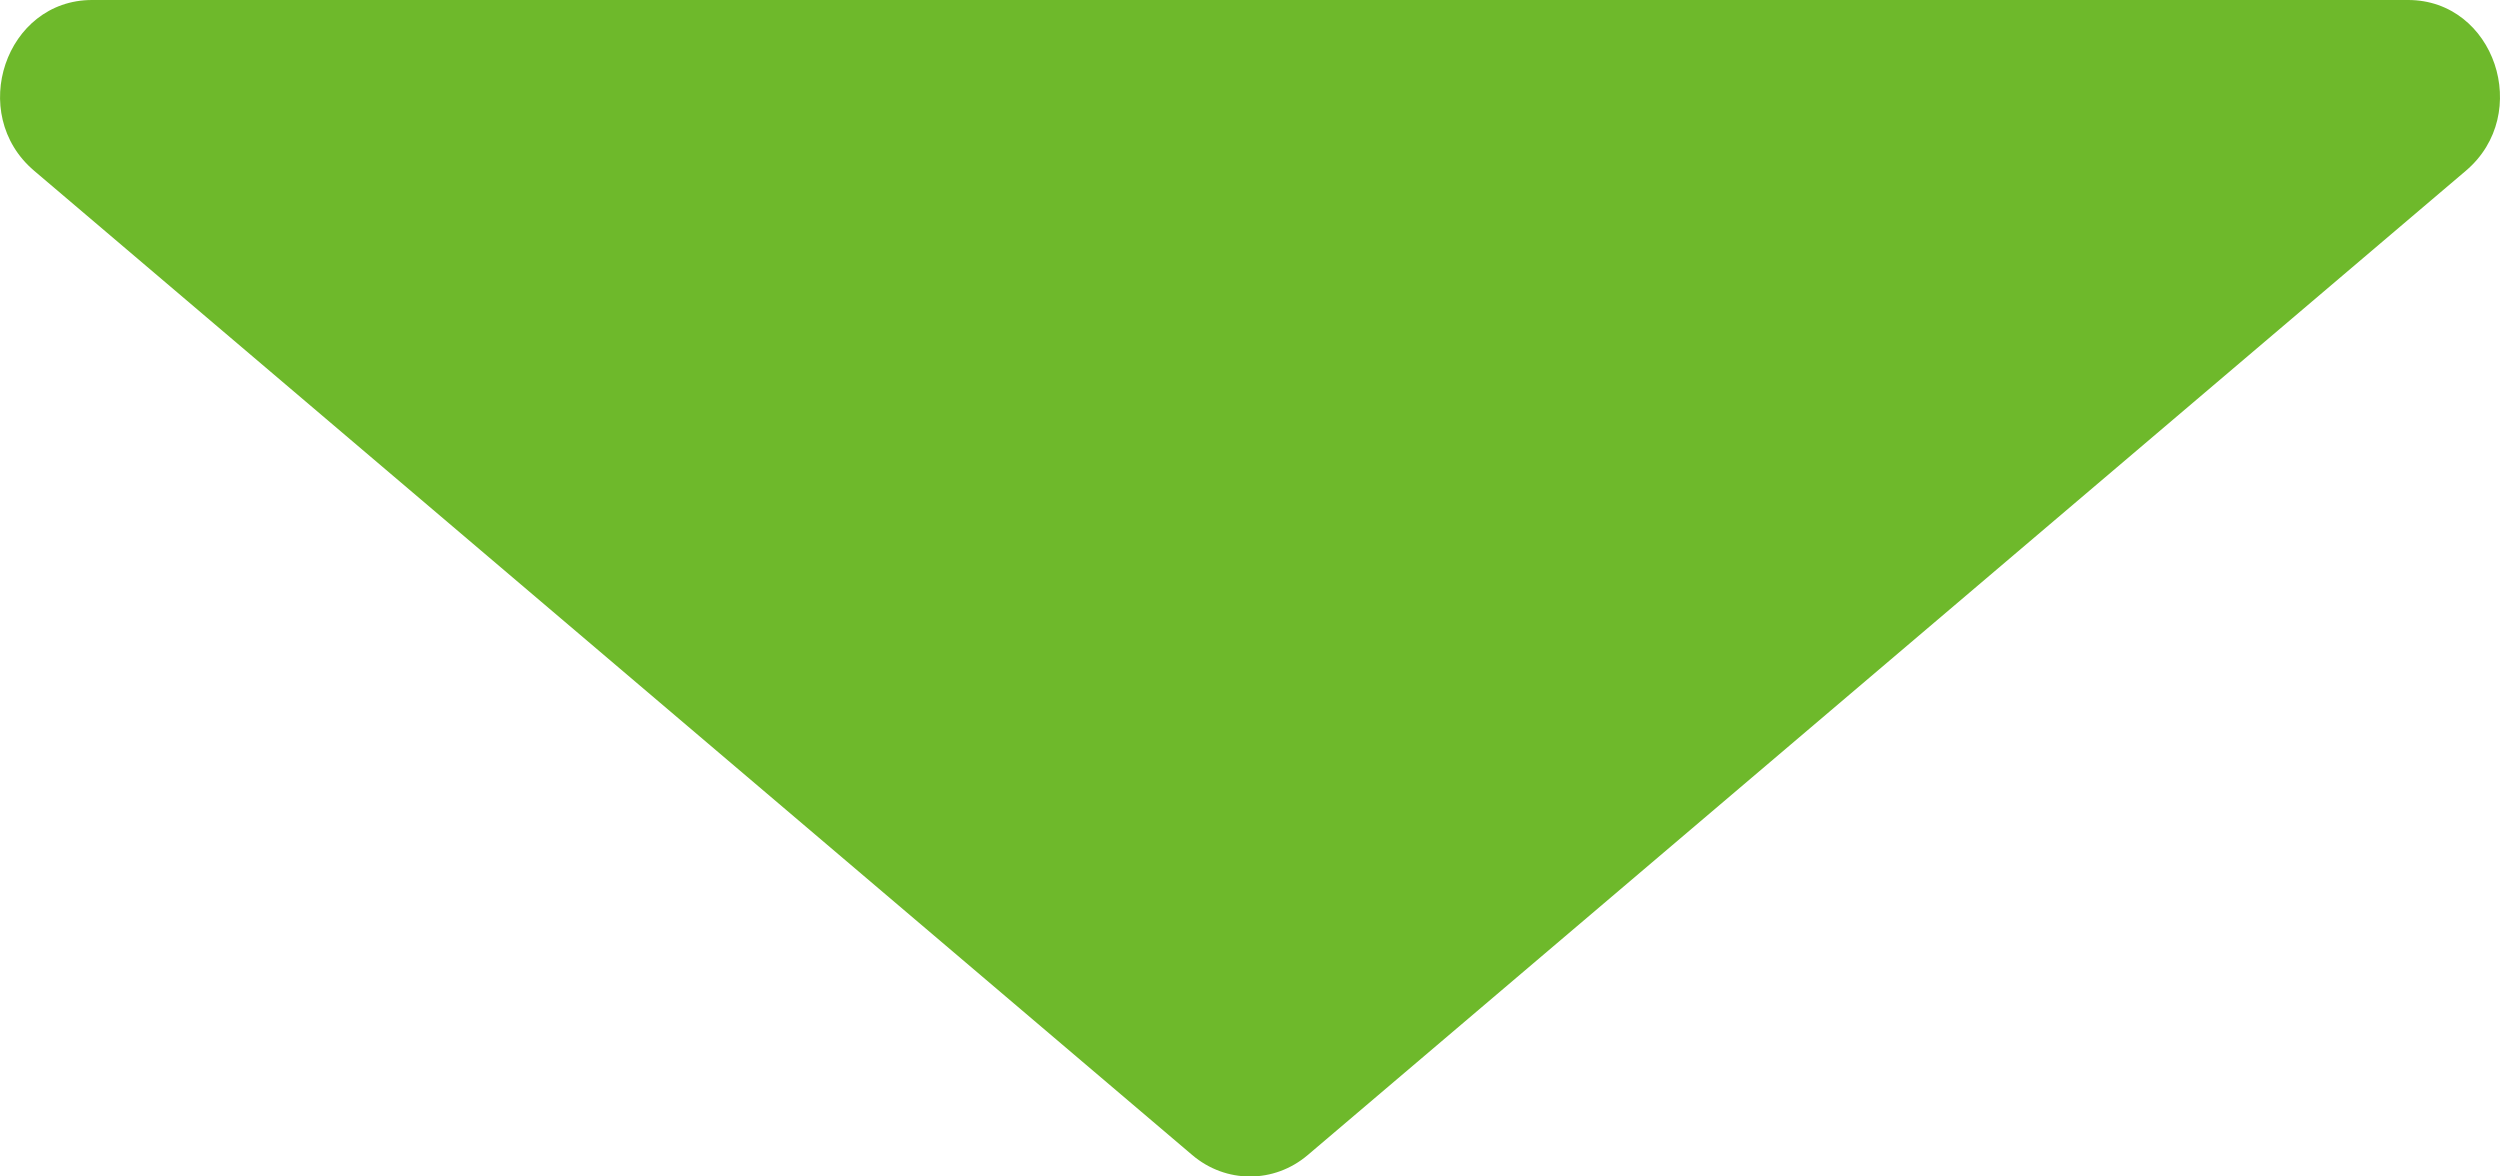<?xml version="1.0" encoding="UTF-8"?>
<svg width="17px" height="8px" viewBox="0 0 17 8" version="1.1" xmlns="http://www.w3.org/2000/svg" xmlns:xlink="http://www.w3.org/1999/xlink">
    <!-- Generator: Sketch 58 (84663) - https://sketch.com -->
    <title>Fill 4</title>
    <desc>Created with Sketch.</desc>
    <g id="Page-1" stroke="none" stroke-width="1" fill="none" fill-rule="evenodd">
        <path d="M8.893,7.854 L16.768,1.161 C17.224,0.774 16.963,0 16.375,0 L0.626,0 C0.038,0 -0.224,0.774 0.232,1.161 L8.107,7.854 C8.336,8.049 8.664,8.049 8.893,7.854" id="Fill-4" fill="#6EB92B"></path>
    </g>
</svg>